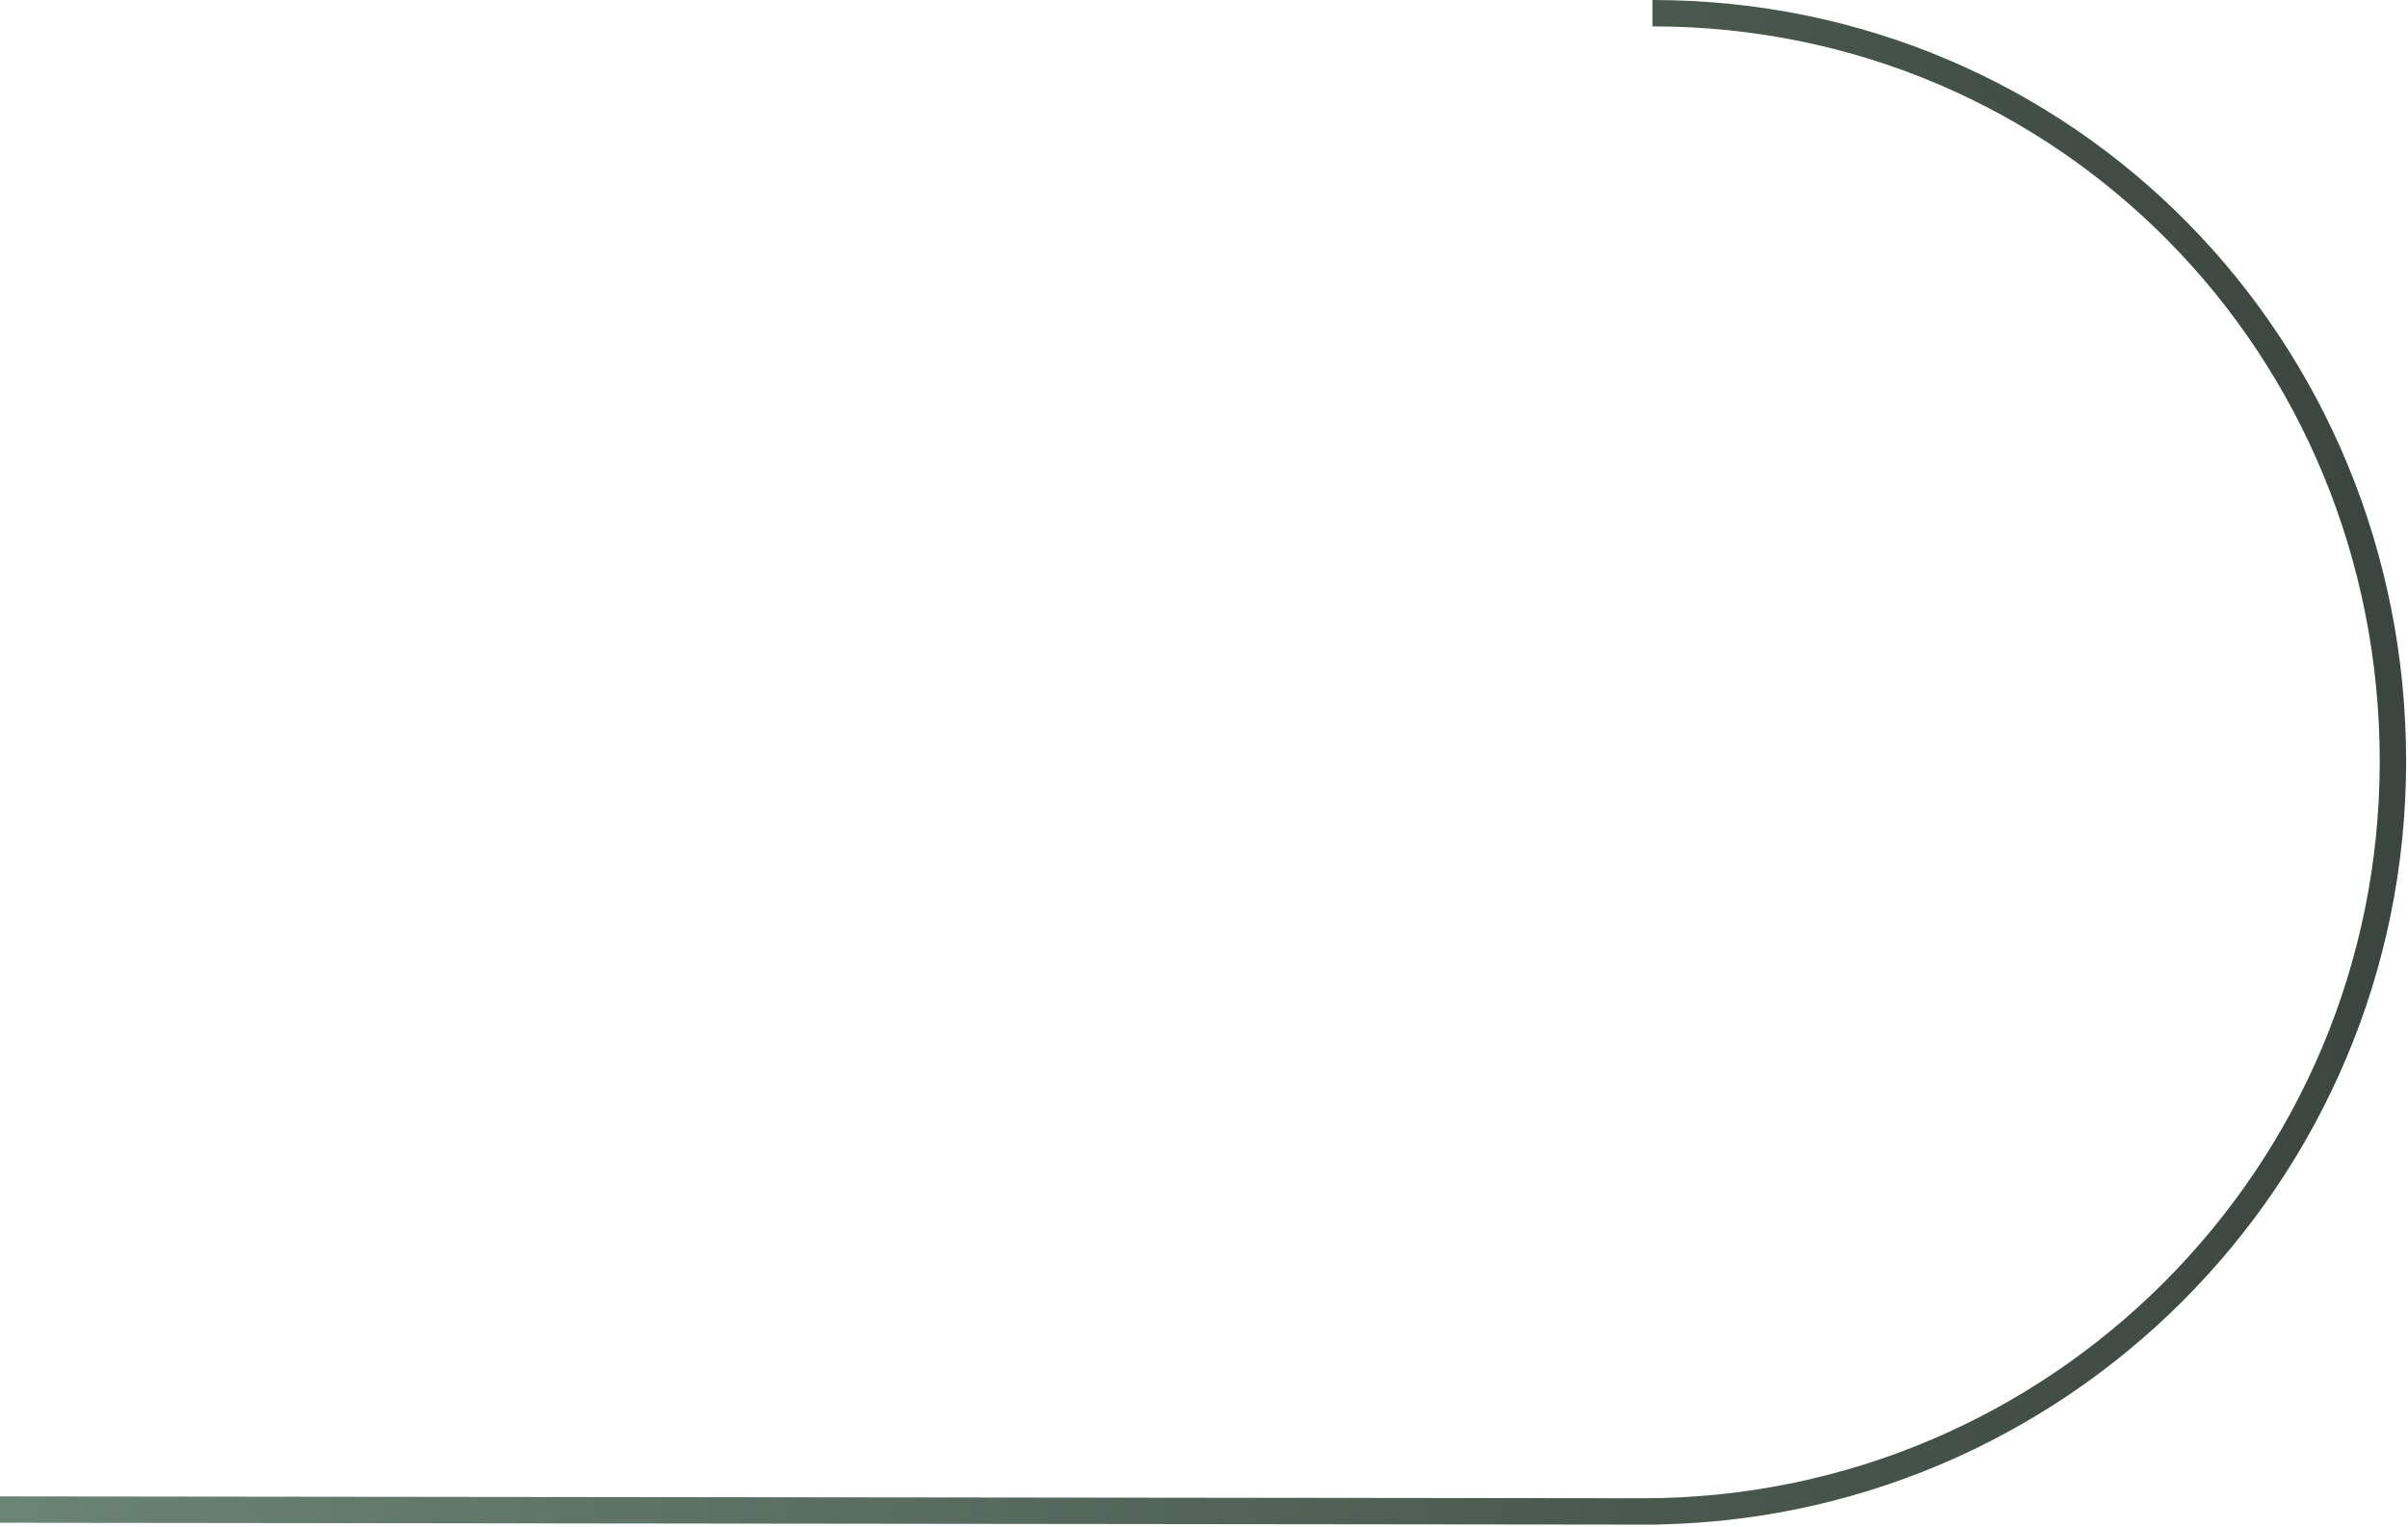 <svg width="639" height="405" viewBox="0 0 639 405" fill="none" xmlns="http://www.w3.org/2000/svg">
<path d="M438.5 3.5C548.405 3.5 635 92.095 635 202C635 311.905 545.905 401 436 401M0 400.5L440 401" stroke="url(#paint0_linear_676_108)" stroke-width="7"/>
<defs>
<linearGradient id="paint0_linear_676_108" x1="-150.5" y1="587.5" x2="624.5" y2="589" gradientUnits="userSpaceOnUse">
<stop stop-color="#759381"/>
<stop offset="1" stop-color="#3C4640"/>
</linearGradient>
</defs>
</svg>
